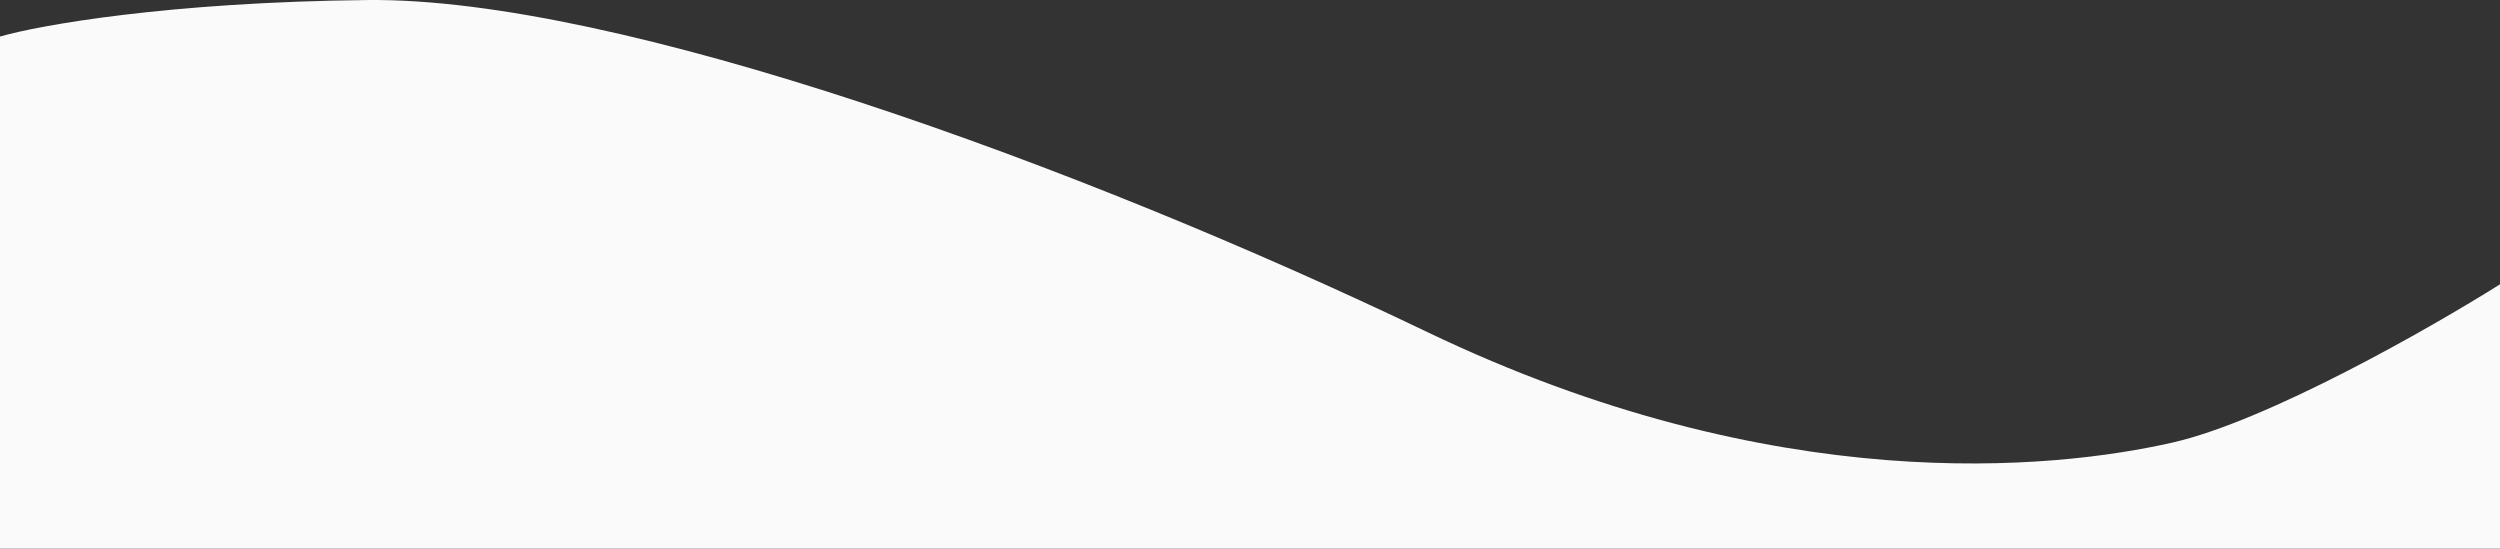 <svg width="1440" height="316" viewBox="0 0 1440 316" fill="none" xmlns="http://www.w3.org/2000/svg">
<rect x="0" y="0" width="1440" height="316" fill="#333333" stroke="none"/>
<path d="M1251.4 254.907C1306.05 242.488 1399.9 188.973 1440 163.767V316H0V21.049C22.606 14.54 96.627 1.219 211.867 0.017C355.916 -1.485 621.739 95.163 822.221 191.309C1022.7 287.456 1183.09 270.43 1251.4 254.907Z" fill="#FAFAFA"/>
</svg>
